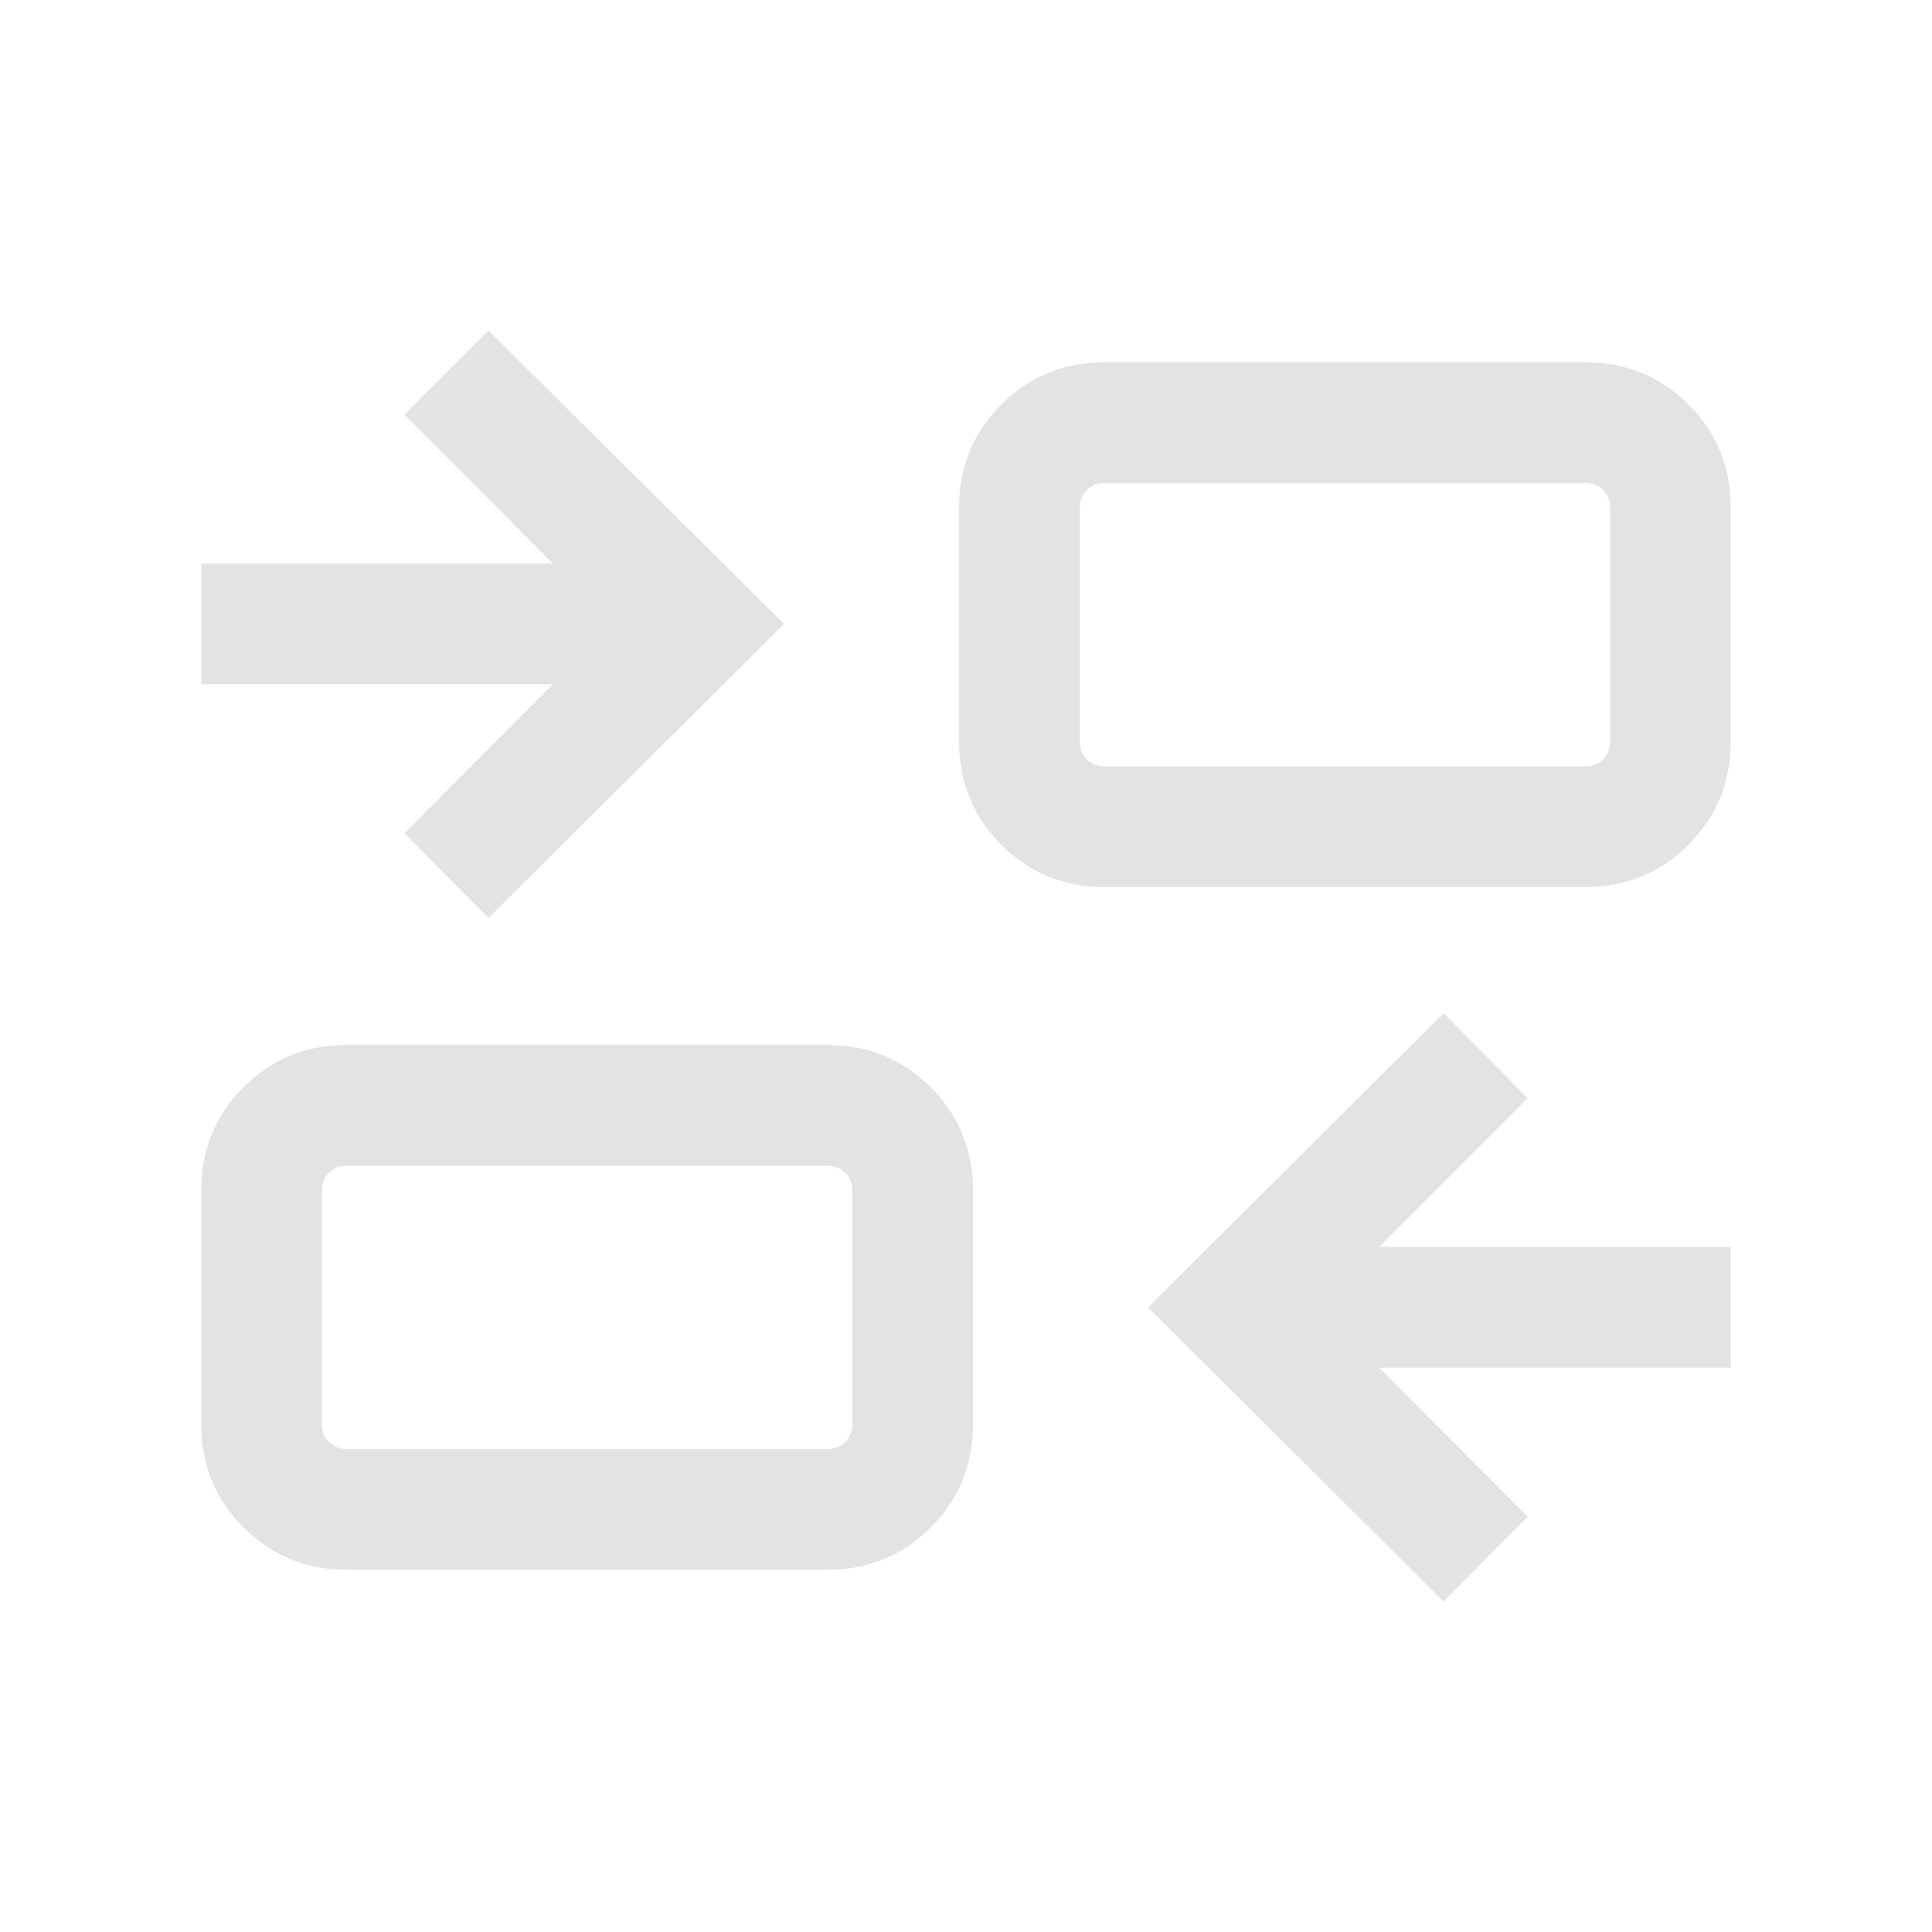 <svg xmlns="http://www.w3.org/2000/svg" height="24px" viewBox="0 -960 960 960" width="24px" fill="#e3e3e3"><path d="M717.31-164.23 570.39-310.39l146.92-146.15 41.77 42.15-73.77 74.01H860v59.99H685.31l73.77 74-41.77 42.16Zm-545-15.77Q142-180 121-201q-21-21-21-51.31v-116.15q0-30.31 21-51.31 21-21 51.31-21h238.84q30.31 0 51.31 21 21 21 21 51.31v116.15q0 30.31-21 51.31-21 21-51.31 21H172.31Zm0-60h238.84q5.39 0 8.85-3.46t3.46-8.85v-116.15q0-5.39-3.46-8.85t-8.85-3.46H172.31q-5.39 0-8.85 3.46t-3.46 8.85v116.15q0 5.39 3.46 8.85t8.85 3.46Zm70.38-263.85L200.92-546l73.77-74H100v-60h174.69l-73.77-74 41.77-41.77L389.61-650 242.69-503.85Zm306.16-15.38q-30.31 0-51.31-21-21-21-21-51.31v-116.15q0-30.31 21-51.31 21-21 51.31-21h238.84Q818-780 839-759q21 21 21 51.31v116.15q0 30.31-21 51.31-21 21-51.31 21H548.85Zm0-60h238.84q5.39 0 8.85-3.46t3.46-8.85v-116.15q0-5.39-3.46-8.85t-8.85-3.46H548.85q-5.39 0-8.85 3.46t-3.46 8.85v116.15q0 5.39 3.46 8.85t8.85 3.46ZM423.46-240v-140.77V-240Zm113.08-339.23V-720v140.77Z"/></svg>